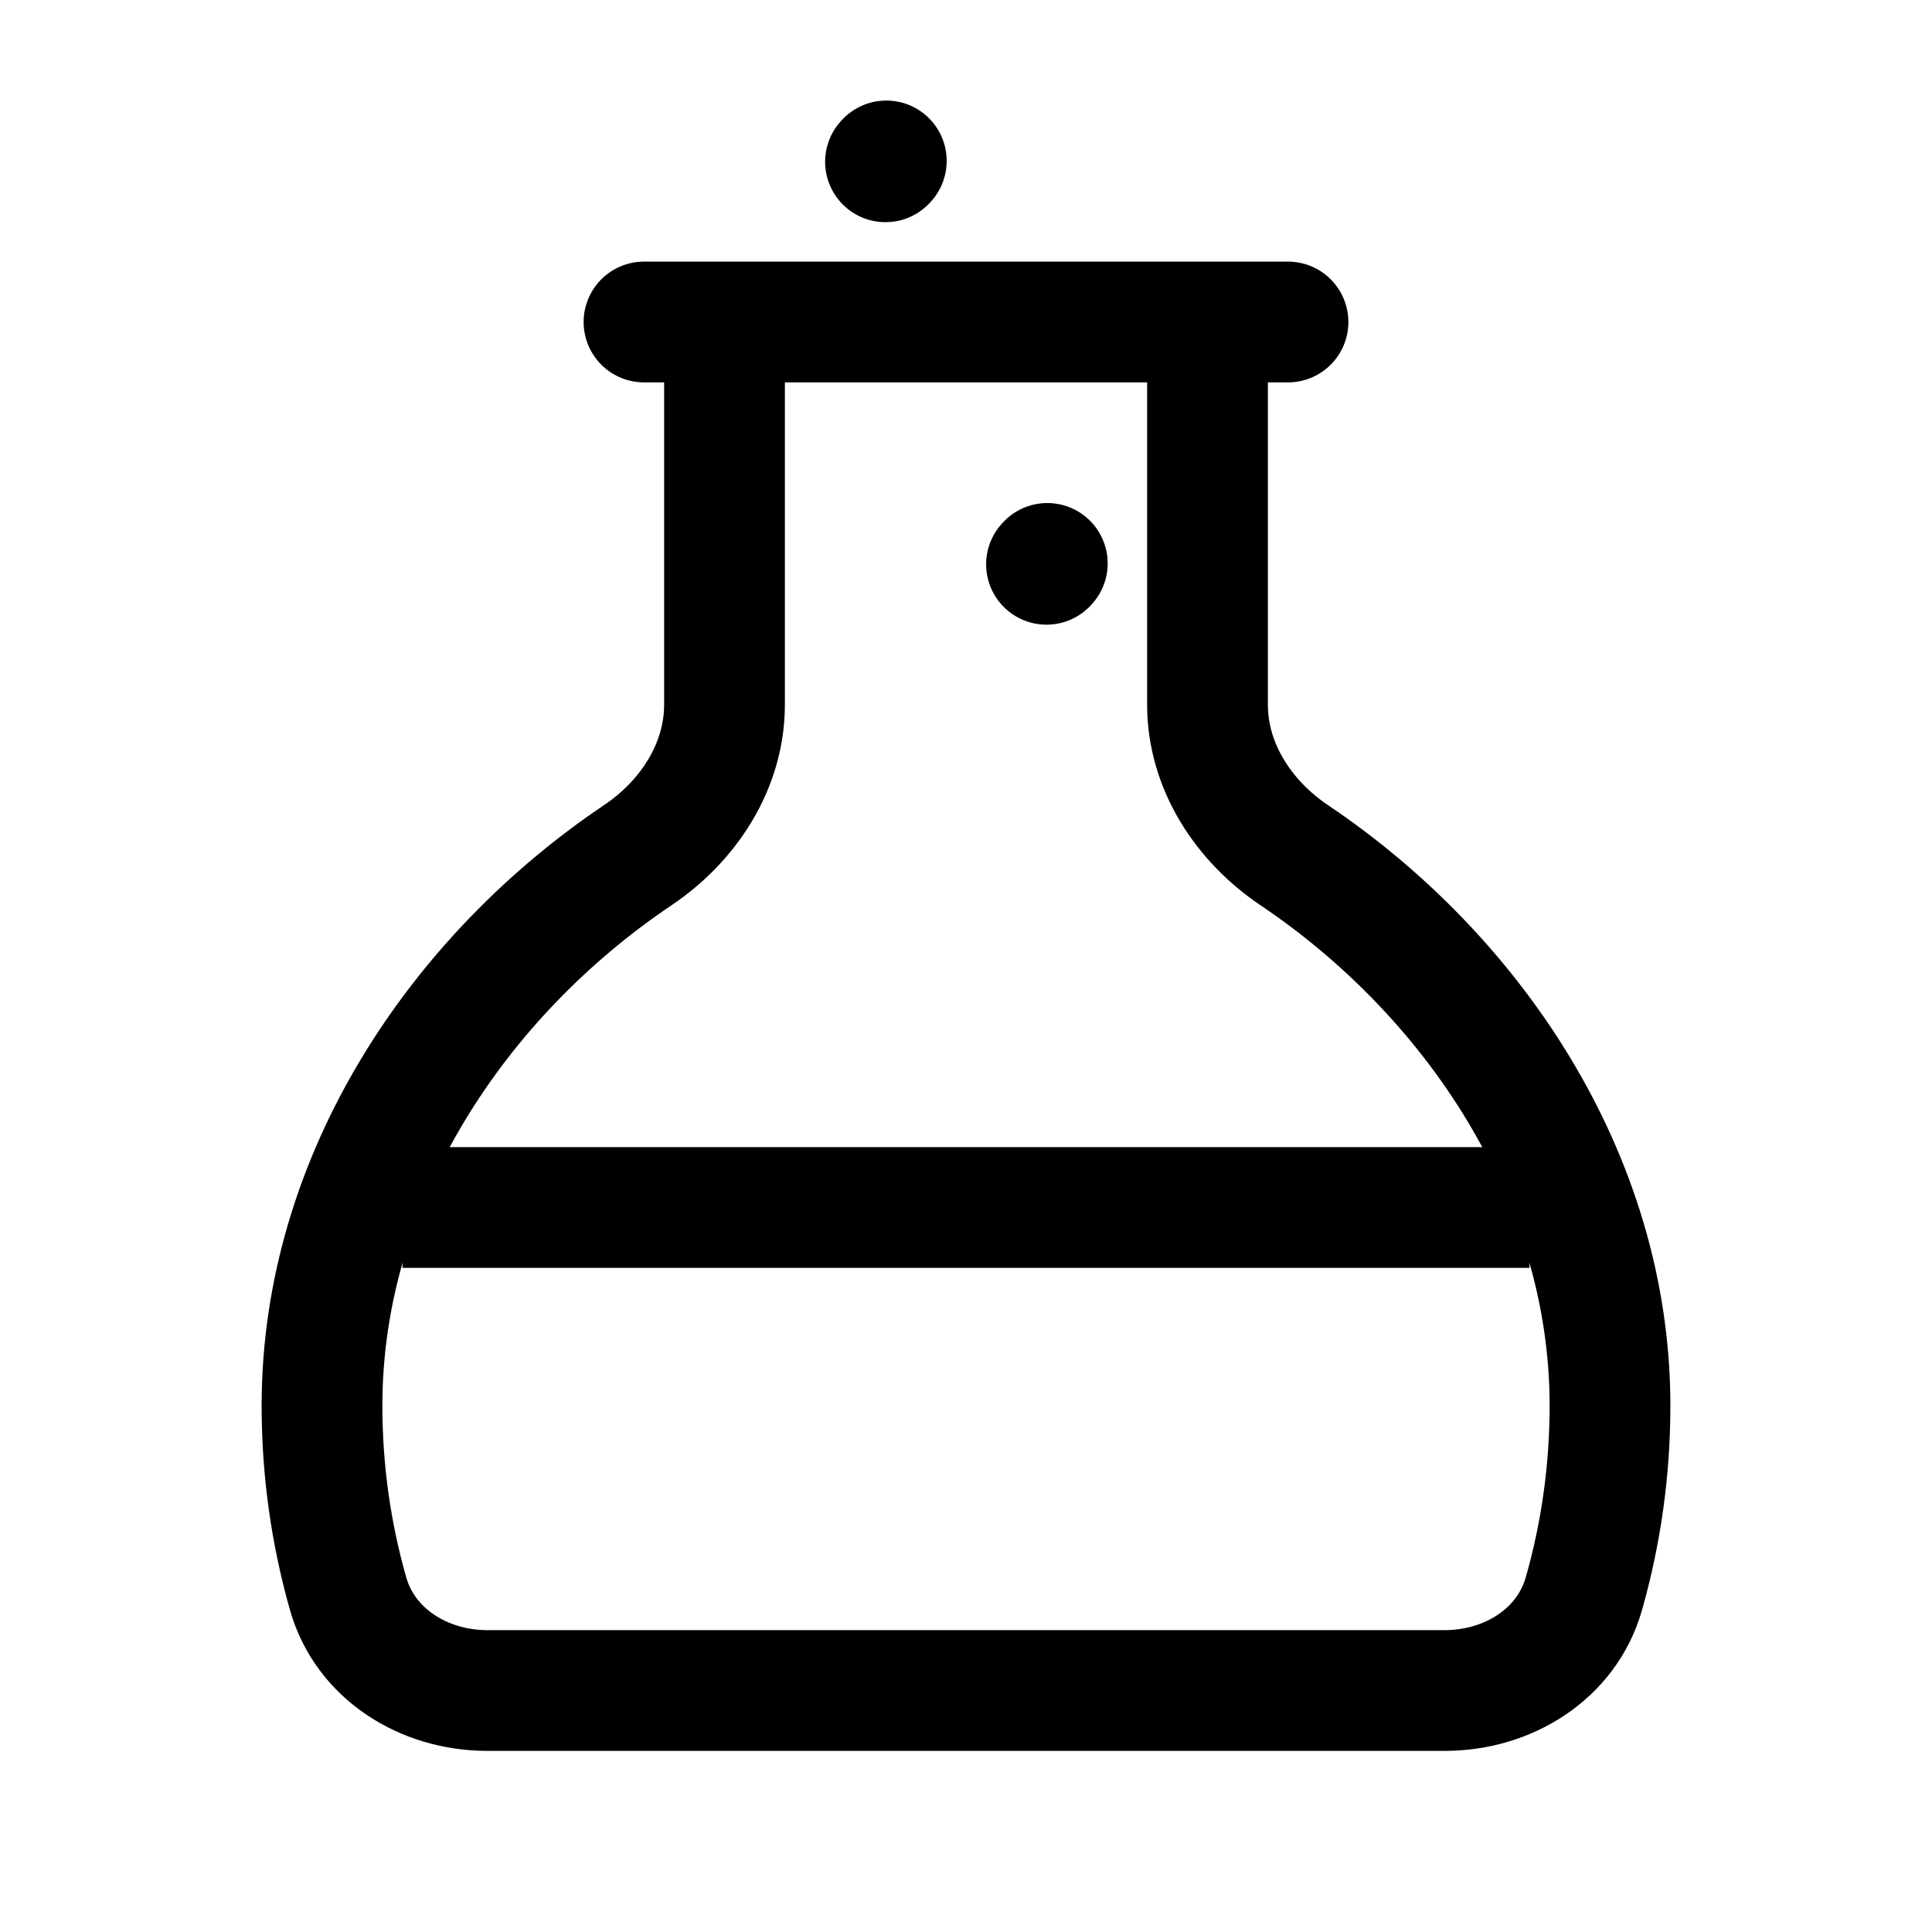<svg width="24" stroke-width="1.5" height="24" viewBox="0 0 24 24" fill="none" xmlns="http://www.w3.org/2000/svg">
<path d="M19 15L5 15" stroke="currentColor"  stroke-linejoin="round"/>
<path d="M16 4L8 4" stroke="currentColor"  stroke-linecap="round" stroke-linejoin="round"/>
<path d="M15 4.5V8.753C15 9.516 15.445 10.198 16.078 10.624C18.287 12.109 20 14.617 20 17.462C20 18.274 19.886 19.058 19.675 19.8C19.46 20.551 18.73 21 17.949 21H6.051C5.27 21 4.54 20.551 4.325 19.8C4.114 19.058 4 18.274 4 17.462C4 14.617 5.713 12.109 7.922 10.624C8.555 10.198 9 9.516 9 8.753V4.5" stroke="currentColor"  stroke-linecap="round" stroke-linejoin="round"/>
<path d="M13 7.01L13.01 6.999" stroke="currentColor"  stroke-linecap="round" stroke-linejoin="round"/>
<path d="M11 2.01L11.01 1.999" stroke="currentColor"  stroke-linecap="round" stroke-linejoin="round"/>
</svg>
